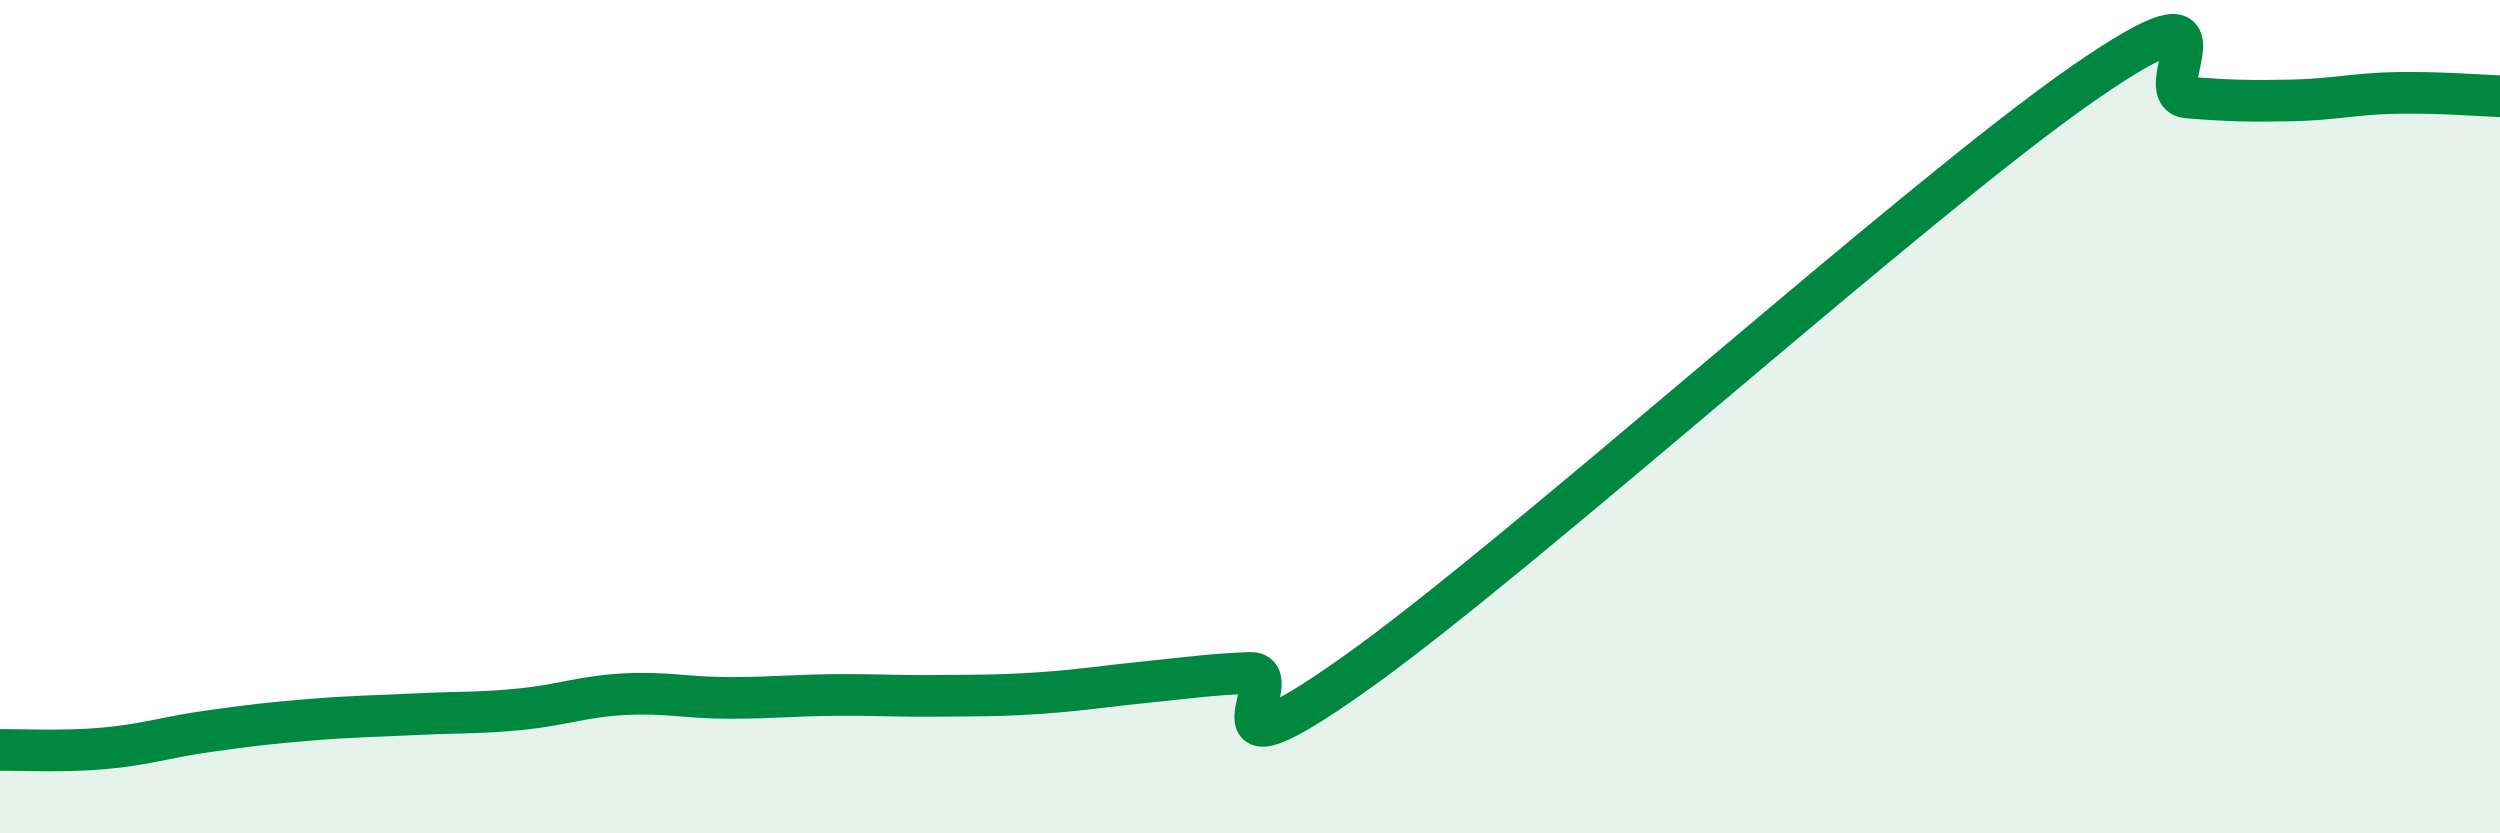 
    <svg width="60" height="20" viewBox="0 0 60 20" xmlns="http://www.w3.org/2000/svg">
      <path
        d="M 0,18 C 0.5,17.99 1.5,18.05 2.5,17.96 C 3.5,17.87 4,17.69 5,17.55 C 6,17.41 6.5,17.35 7.5,17.27 C 8.5,17.19 9,17.19 10,17.14 C 11,17.09 11.5,17.12 12.5,17.02 C 13.5,16.92 14,16.71 15,16.66 C 16,16.61 16.5,16.75 17.5,16.75 C 18.5,16.75 19,16.69 20,16.68 C 21,16.67 21.5,16.71 22.5,16.7 C 23.5,16.69 24,16.7 25,16.63 C 26,16.56 26.5,16.47 27.5,16.37 C 28.5,16.27 29,16.19 30,16.15 C 31,16.11 28.5,19.01 32.5,16.18 C 36.5,13.35 46,4.77 50,2 C 54,-0.77 51.5,2.26 52.5,2.34 C 53.5,2.42 54,2.43 55,2.41 C 56,2.39 56.5,2.25 57.5,2.23 C 58.5,2.21 59.5,2.29 60,2.31L60 20L0 20Z"
        fill="#008740"
        opacity="0.1"
        stroke-linecap="round"
        stroke-linejoin="round"
      />
      <path
        d="M 0,18 C 0.5,17.99 1.5,18.05 2.5,17.96 C 3.5,17.87 4,17.69 5,17.55 C 6,17.41 6.5,17.35 7.5,17.27 C 8.5,17.19 9,17.19 10,17.14 C 11,17.09 11.5,17.12 12.5,17.02 C 13.5,16.92 14,16.71 15,16.66 C 16,16.61 16.5,16.75 17.5,16.75 C 18.5,16.75 19,16.69 20,16.68 C 21,16.67 21.5,16.71 22.5,16.7 C 23.5,16.69 24,16.7 25,16.63 C 26,16.56 26.5,16.47 27.5,16.37 C 28.5,16.27 29,16.19 30,16.15 C 31,16.11 28.5,19.01 32.5,16.18 C 36.5,13.35 46,4.77 50,2 C 54,-0.77 51.5,2.26 52.5,2.34 C 53.5,2.42 54,2.43 55,2.41 C 56,2.39 56.5,2.25 57.5,2.23 C 58.5,2.21 59.5,2.29 60,2.31"
        stroke="#008740"
        stroke-width="1"
        fill="none"
        stroke-linecap="round"
        stroke-linejoin="round"
      />
    </svg>
  